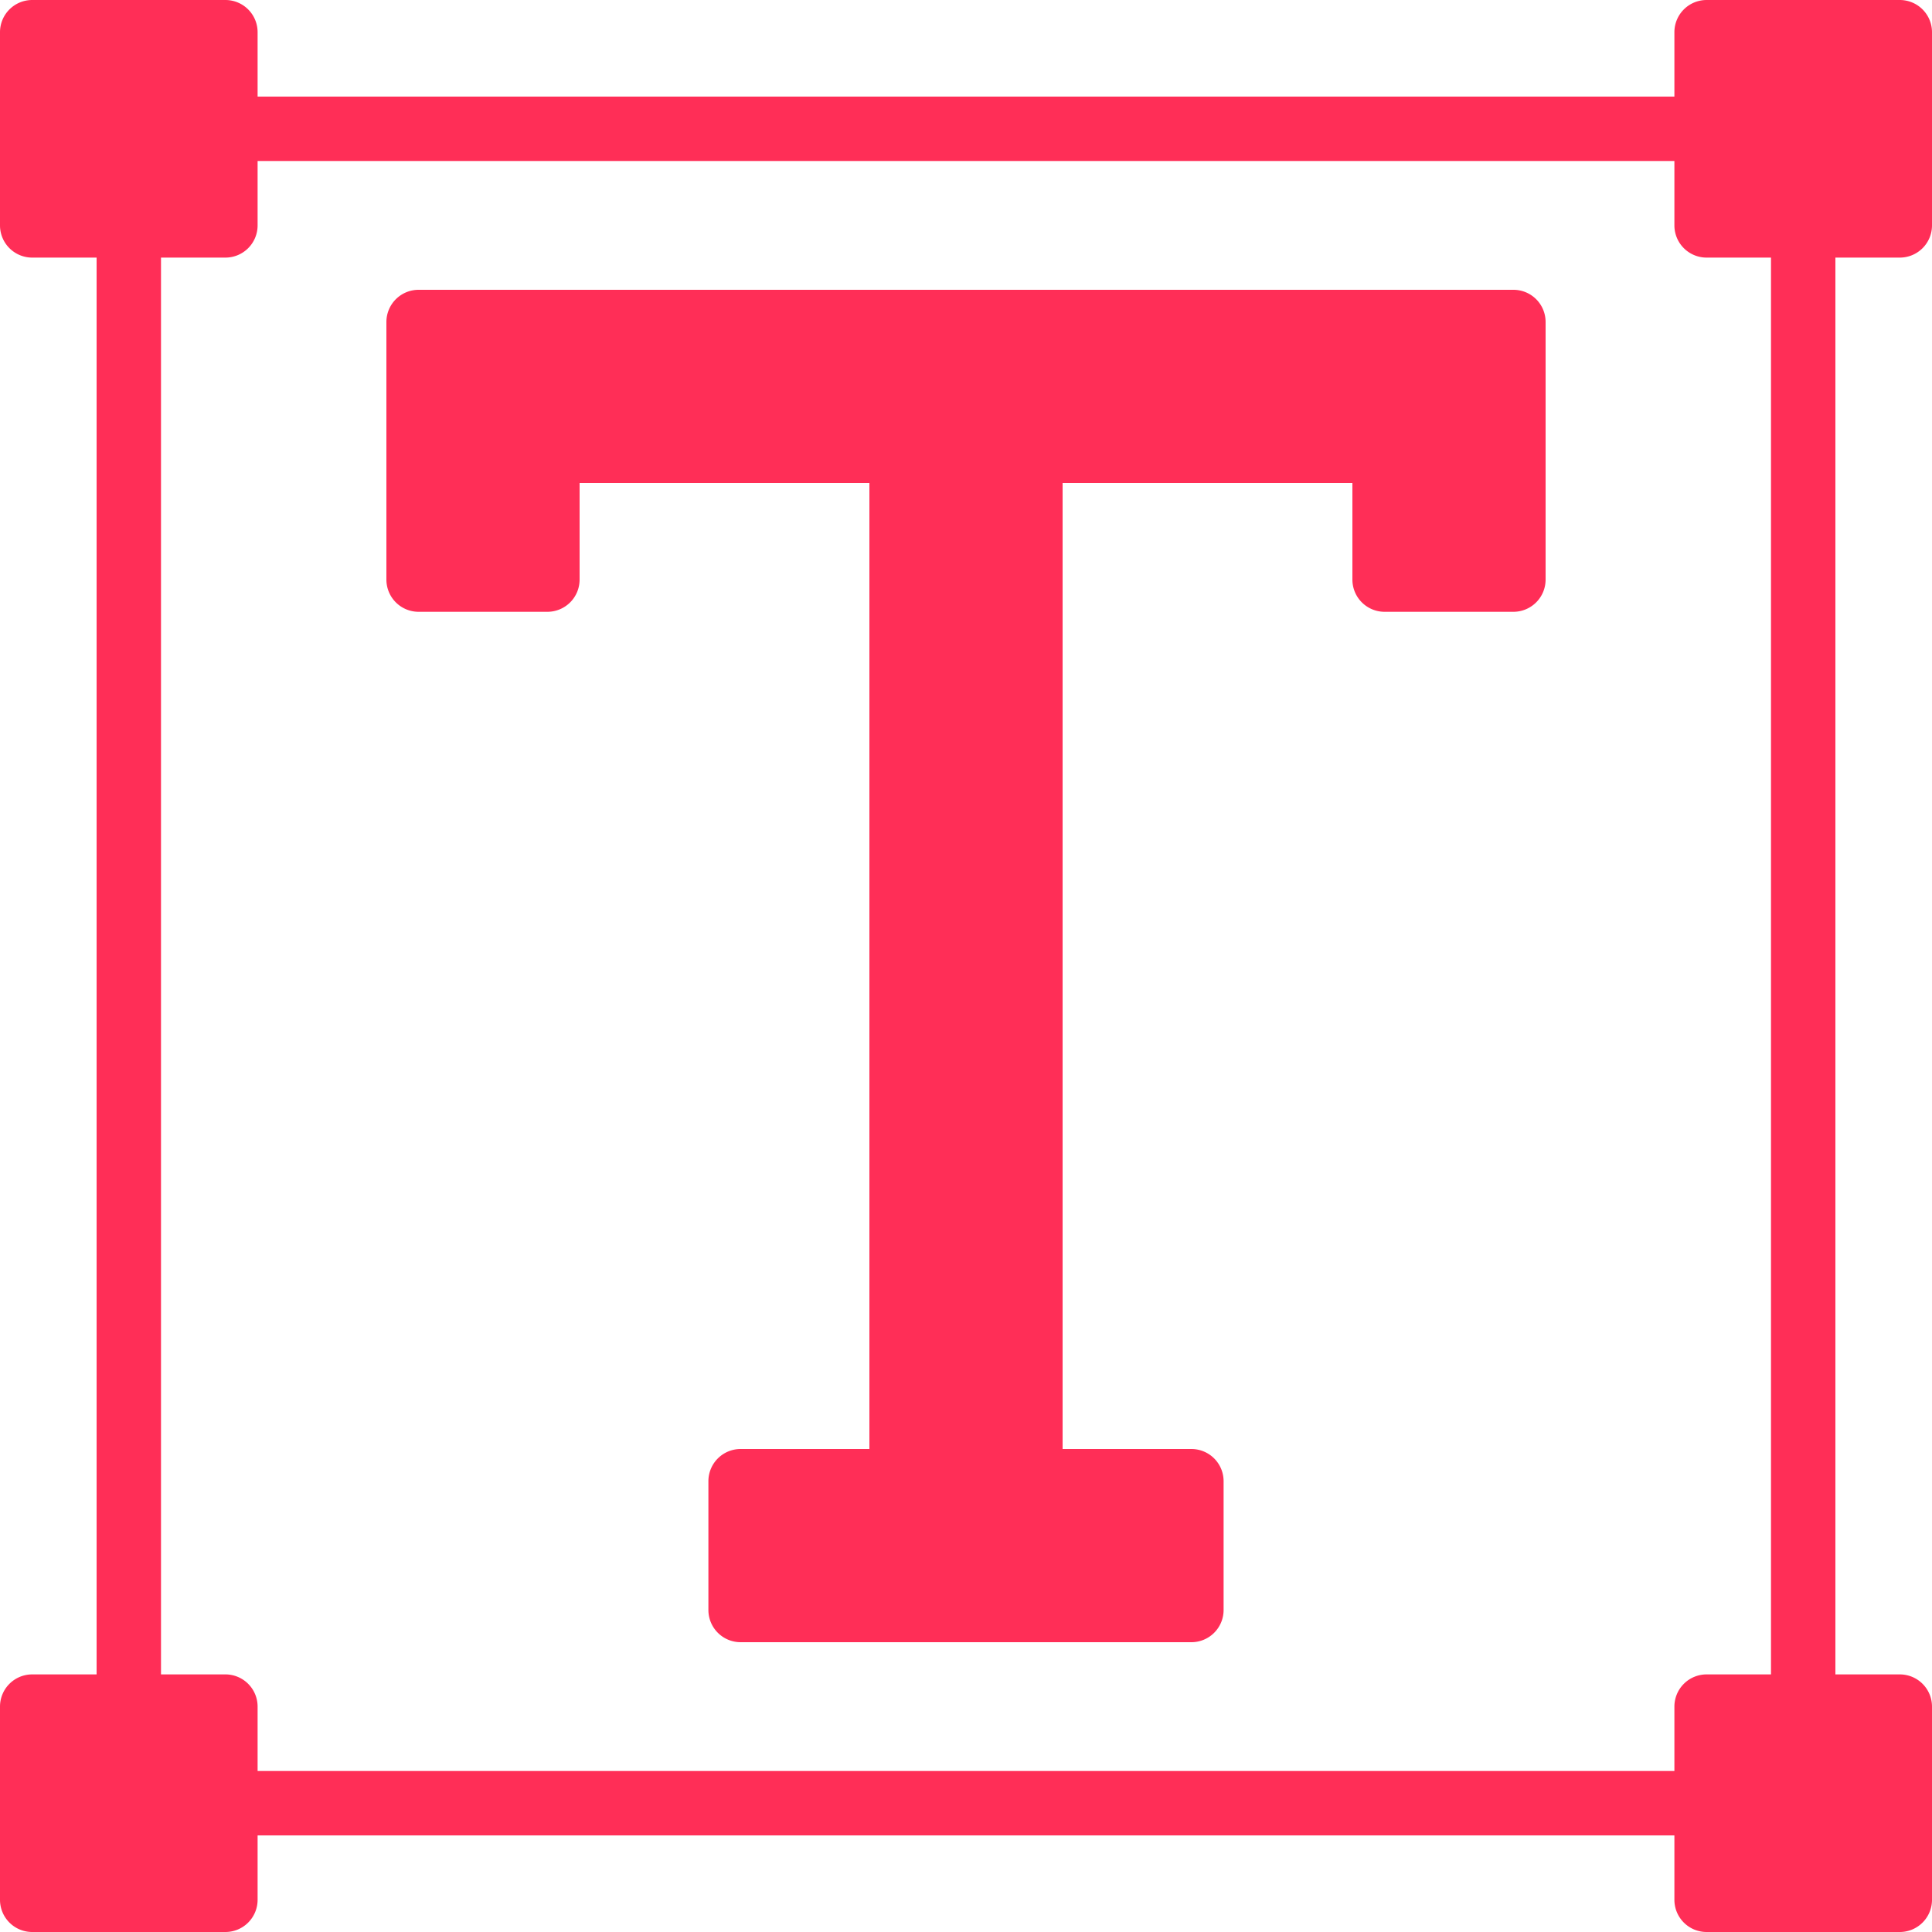 <svg id="_045-text" data-name="045-text" xmlns="http://www.w3.org/2000/svg" width="75" height="75" viewBox="0 0 75 75">
  <g id="Сгруппировать_2087" data-name="Сгруппировать 2087" transform="translate(0 0)">
    <g id="Сгруппировать_2086" data-name="Сгруппировать 2086">
      <path id="Контур_3098" data-name="Контур 3098" d="M73.75,10A1.25,1.25,0,0,0,75,8.75V1.25A1.25,1.25,0,0,0,73.75,0h-7.5A1.25,1.25,0,0,0,65,1.25v2.5H10V1.25A1.25,1.25,0,0,0,8.75,0H1.25A1.25,1.25,0,0,0,0,1.25v7.5A1.25,1.25,0,0,0,1.25,10h2.5V65H1.25A1.25,1.25,0,0,0,0,66.25v7.5A1.25,1.25,0,0,0,1.25,75h7.5A1.25,1.25,0,0,0,10,73.75v-2.5H65v2.5A1.25,1.25,0,0,0,66.25,75h7.5A1.25,1.25,0,0,0,75,73.75v-7.5A1.25,1.25,0,0,0,73.75,65h-2.5V10Zm-5,55h-2.5A1.25,1.25,0,0,0,65,66.25v2.5H10v-2.5A1.25,1.25,0,0,0,8.75,65H6.25V10h2.5A1.25,1.25,0,0,0,10,8.75V6.25H65v2.5A1.25,1.25,0,0,0,66.25,10h2.5V65Z" transform="translate(0 0)" fill="#ff2e57"/>
    </g>
  </g>
  <g id="Сгруппировать_2089" data-name="Сгруппировать 2089" transform="translate(15 11.25)">
    <g id="Сгруппировать_2088" data-name="Сгруппировать 2088">
      <path id="Контур_3099" data-name="Контур 3099" d="M146.15,76.8h-42.5a1.25,1.25,0,0,0-1.25,1.25v10a1.25,1.25,0,0,0,1.25,1.25h5a1.25,1.25,0,0,0,1.25-1.25V84.3h11.25v37.5h-5a1.25,1.25,0,0,0-1.25,1.25v5a1.25,1.25,0,0,0,1.25,1.25h17.5a1.25,1.25,0,0,0,1.25-1.25v-5a1.25,1.25,0,0,0-1.25-1.25h-5V84.3H139.9v3.75a1.25,1.25,0,0,0,1.25,1.25h5a1.25,1.25,0,0,0,1.25-1.25v-10A1.249,1.249,0,0,0,146.15,76.8Z" transform="translate(-102.4 -76.8)" fill="#ff2e57"/>
    </g>
  </g>
</svg>
